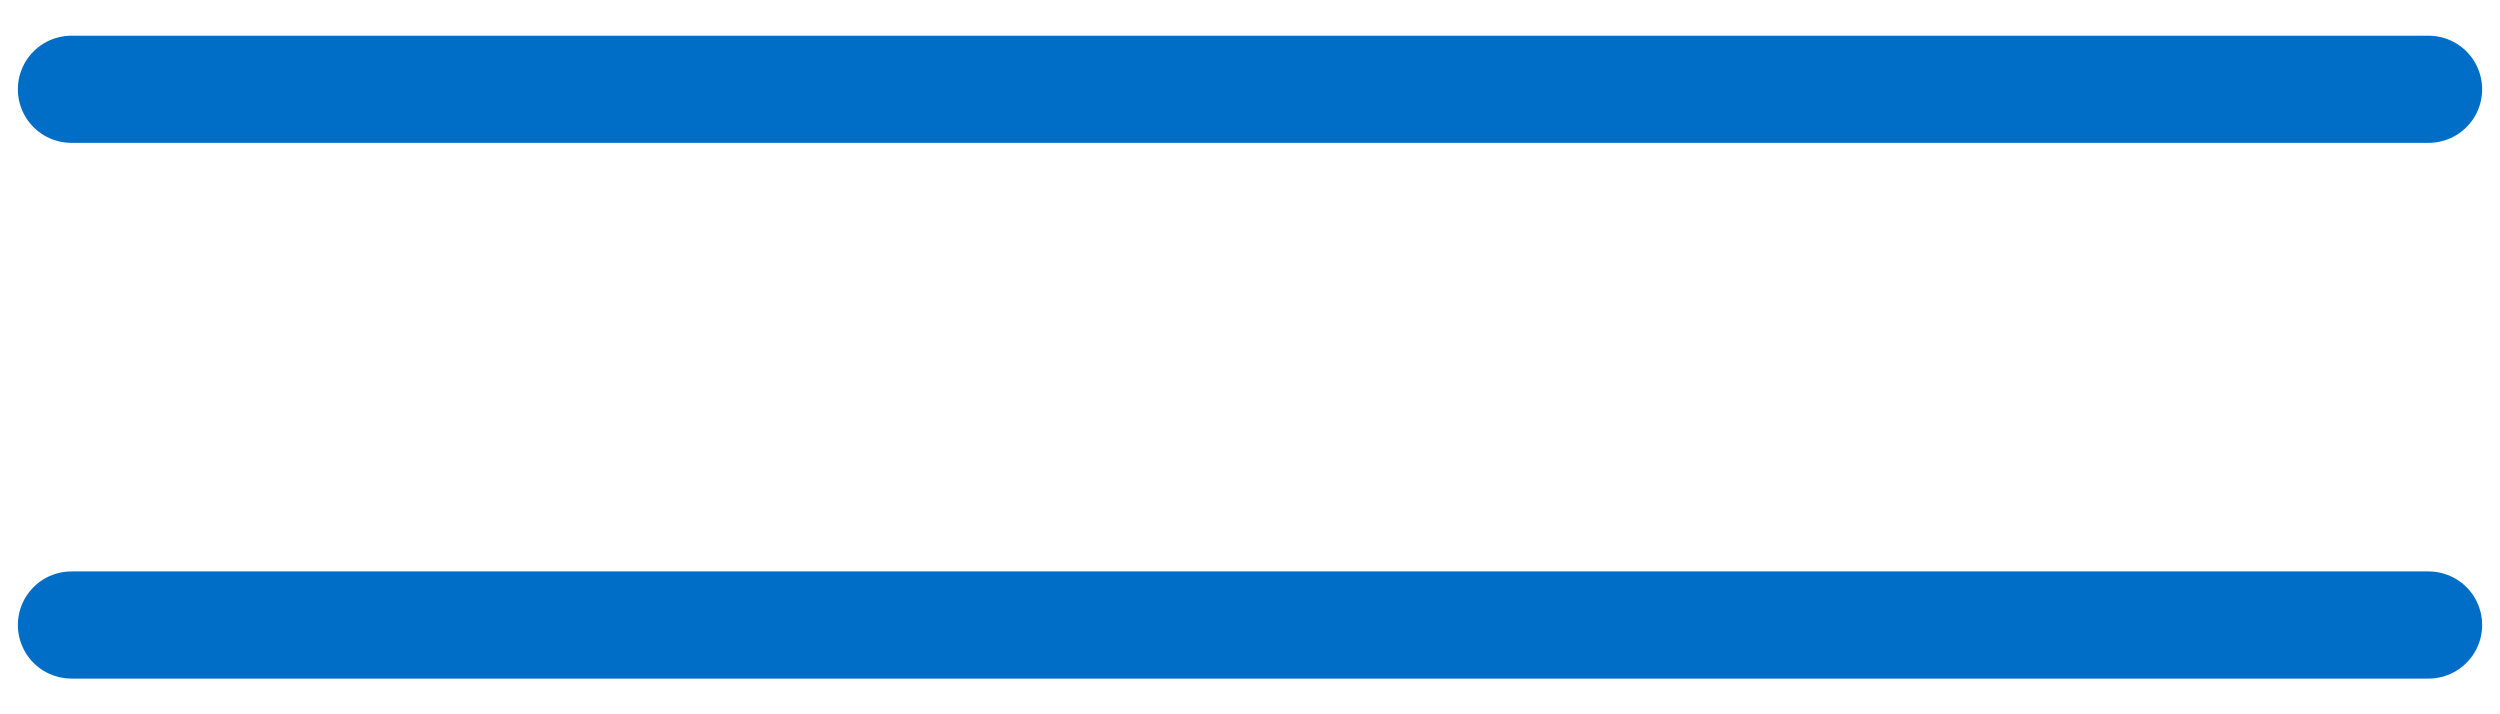 <svg width="35" height="10" viewBox="0 0 35 10" fill="none" xmlns="http://www.w3.org/2000/svg">
<path d="M1 1.25H34M1 8.75H34" stroke="#006EC7" stroke-width="1.5" stroke-linecap="round" stroke-linejoin="round"/>
</svg>
